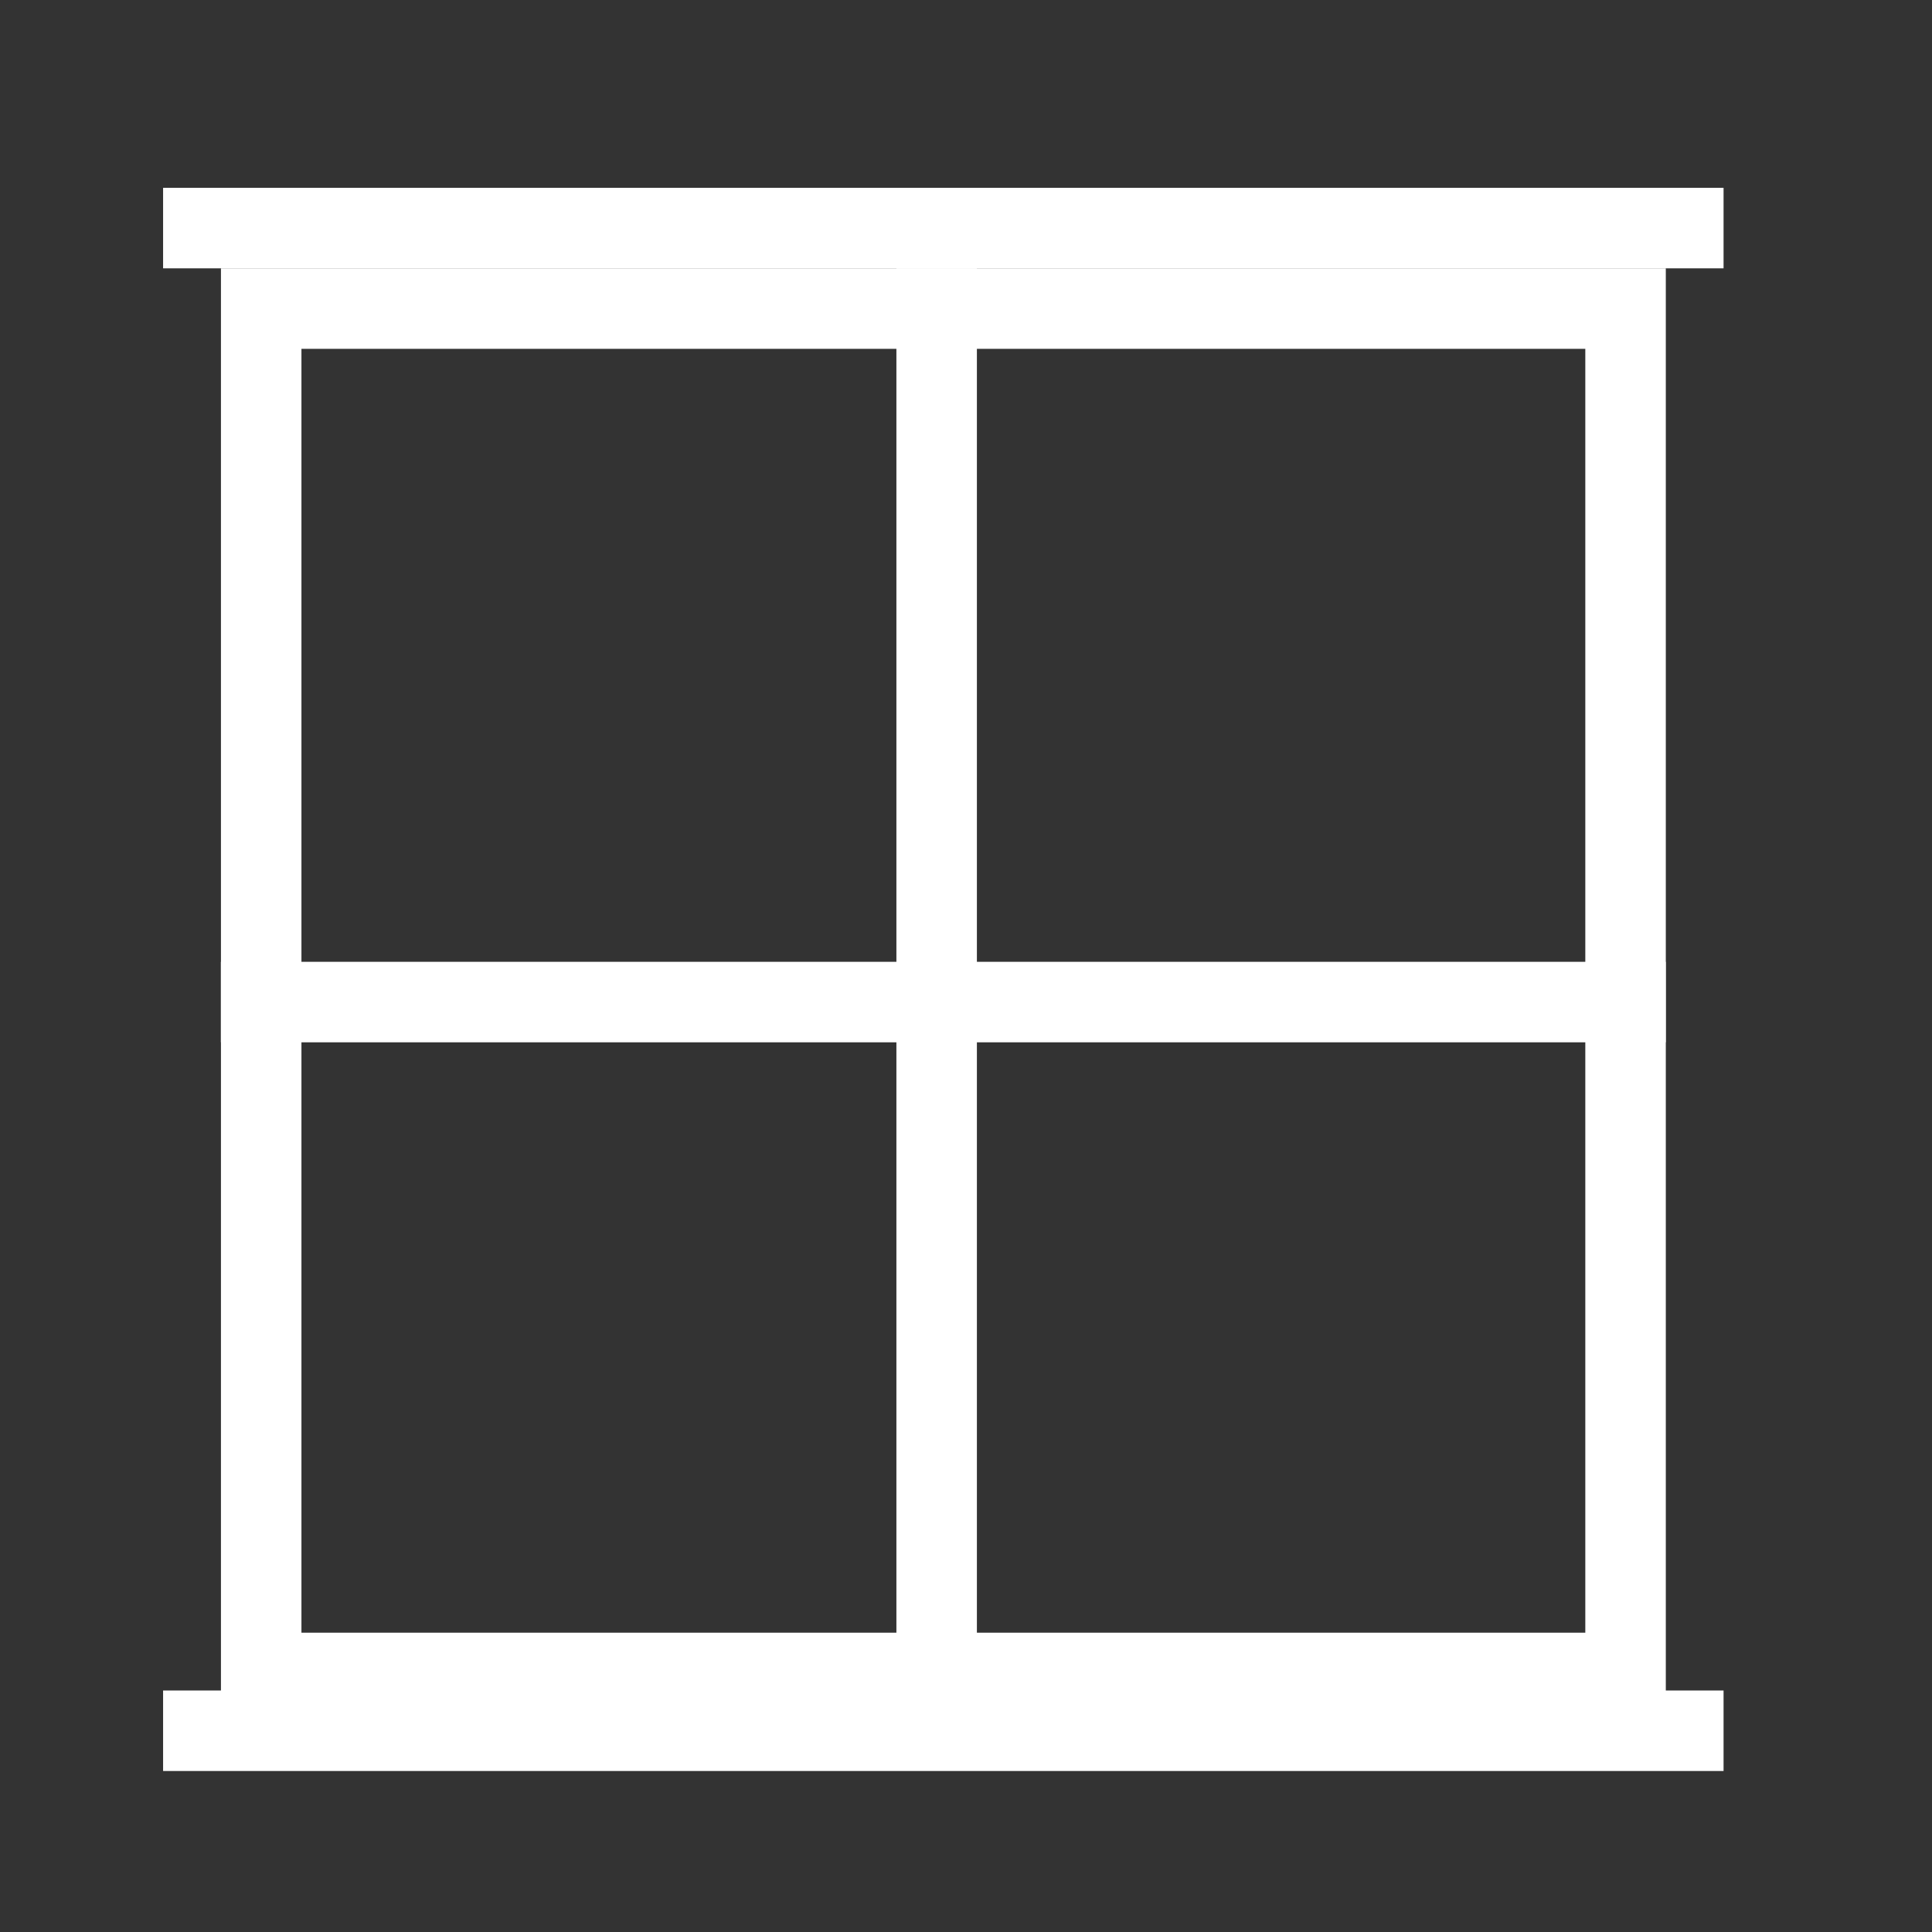 <?xml version="1.0" encoding="UTF-8"?>
<svg xmlns="http://www.w3.org/2000/svg" width="36" height="36" viewBox="0 0 36 36" fill="none">
  <rect x="0" y="0" width="36" height="36" fill="#333333" stroke="none"/>
  <mask id="mask0_10544_32877" style="mask-type:alpha" maskUnits="userSpaceOnUse" x="0" y="0" width="36" height="36">
    <rect width="36" height="36" fill="#D9D9D9"></rect>
  </mask>
  <g mask="url(#mask0_10544_32877)">
    <rect x="4.867" y="5.75" width="25.423" height="25.423" stroke="white" stroke-width="1.5"></rect>
    <line x1="3.039" y1="4.25" x2="32.116" y2="4.25" stroke="white" stroke-width="1.5"></line>
    <line x1="3.039" y1="32.25" x2="32.116" y2="32.25" stroke="white" stroke-width="1.5"></line>
    <line x1="17.453" y1="5" x2="17.453" y2="31.923" stroke="white" stroke-width="1.5"></line>
    <line x1="31.039" y1="18.672" x2="4.116" y2="18.672" stroke="white" stroke-width="1.5"></line>
  </g>
</svg>
